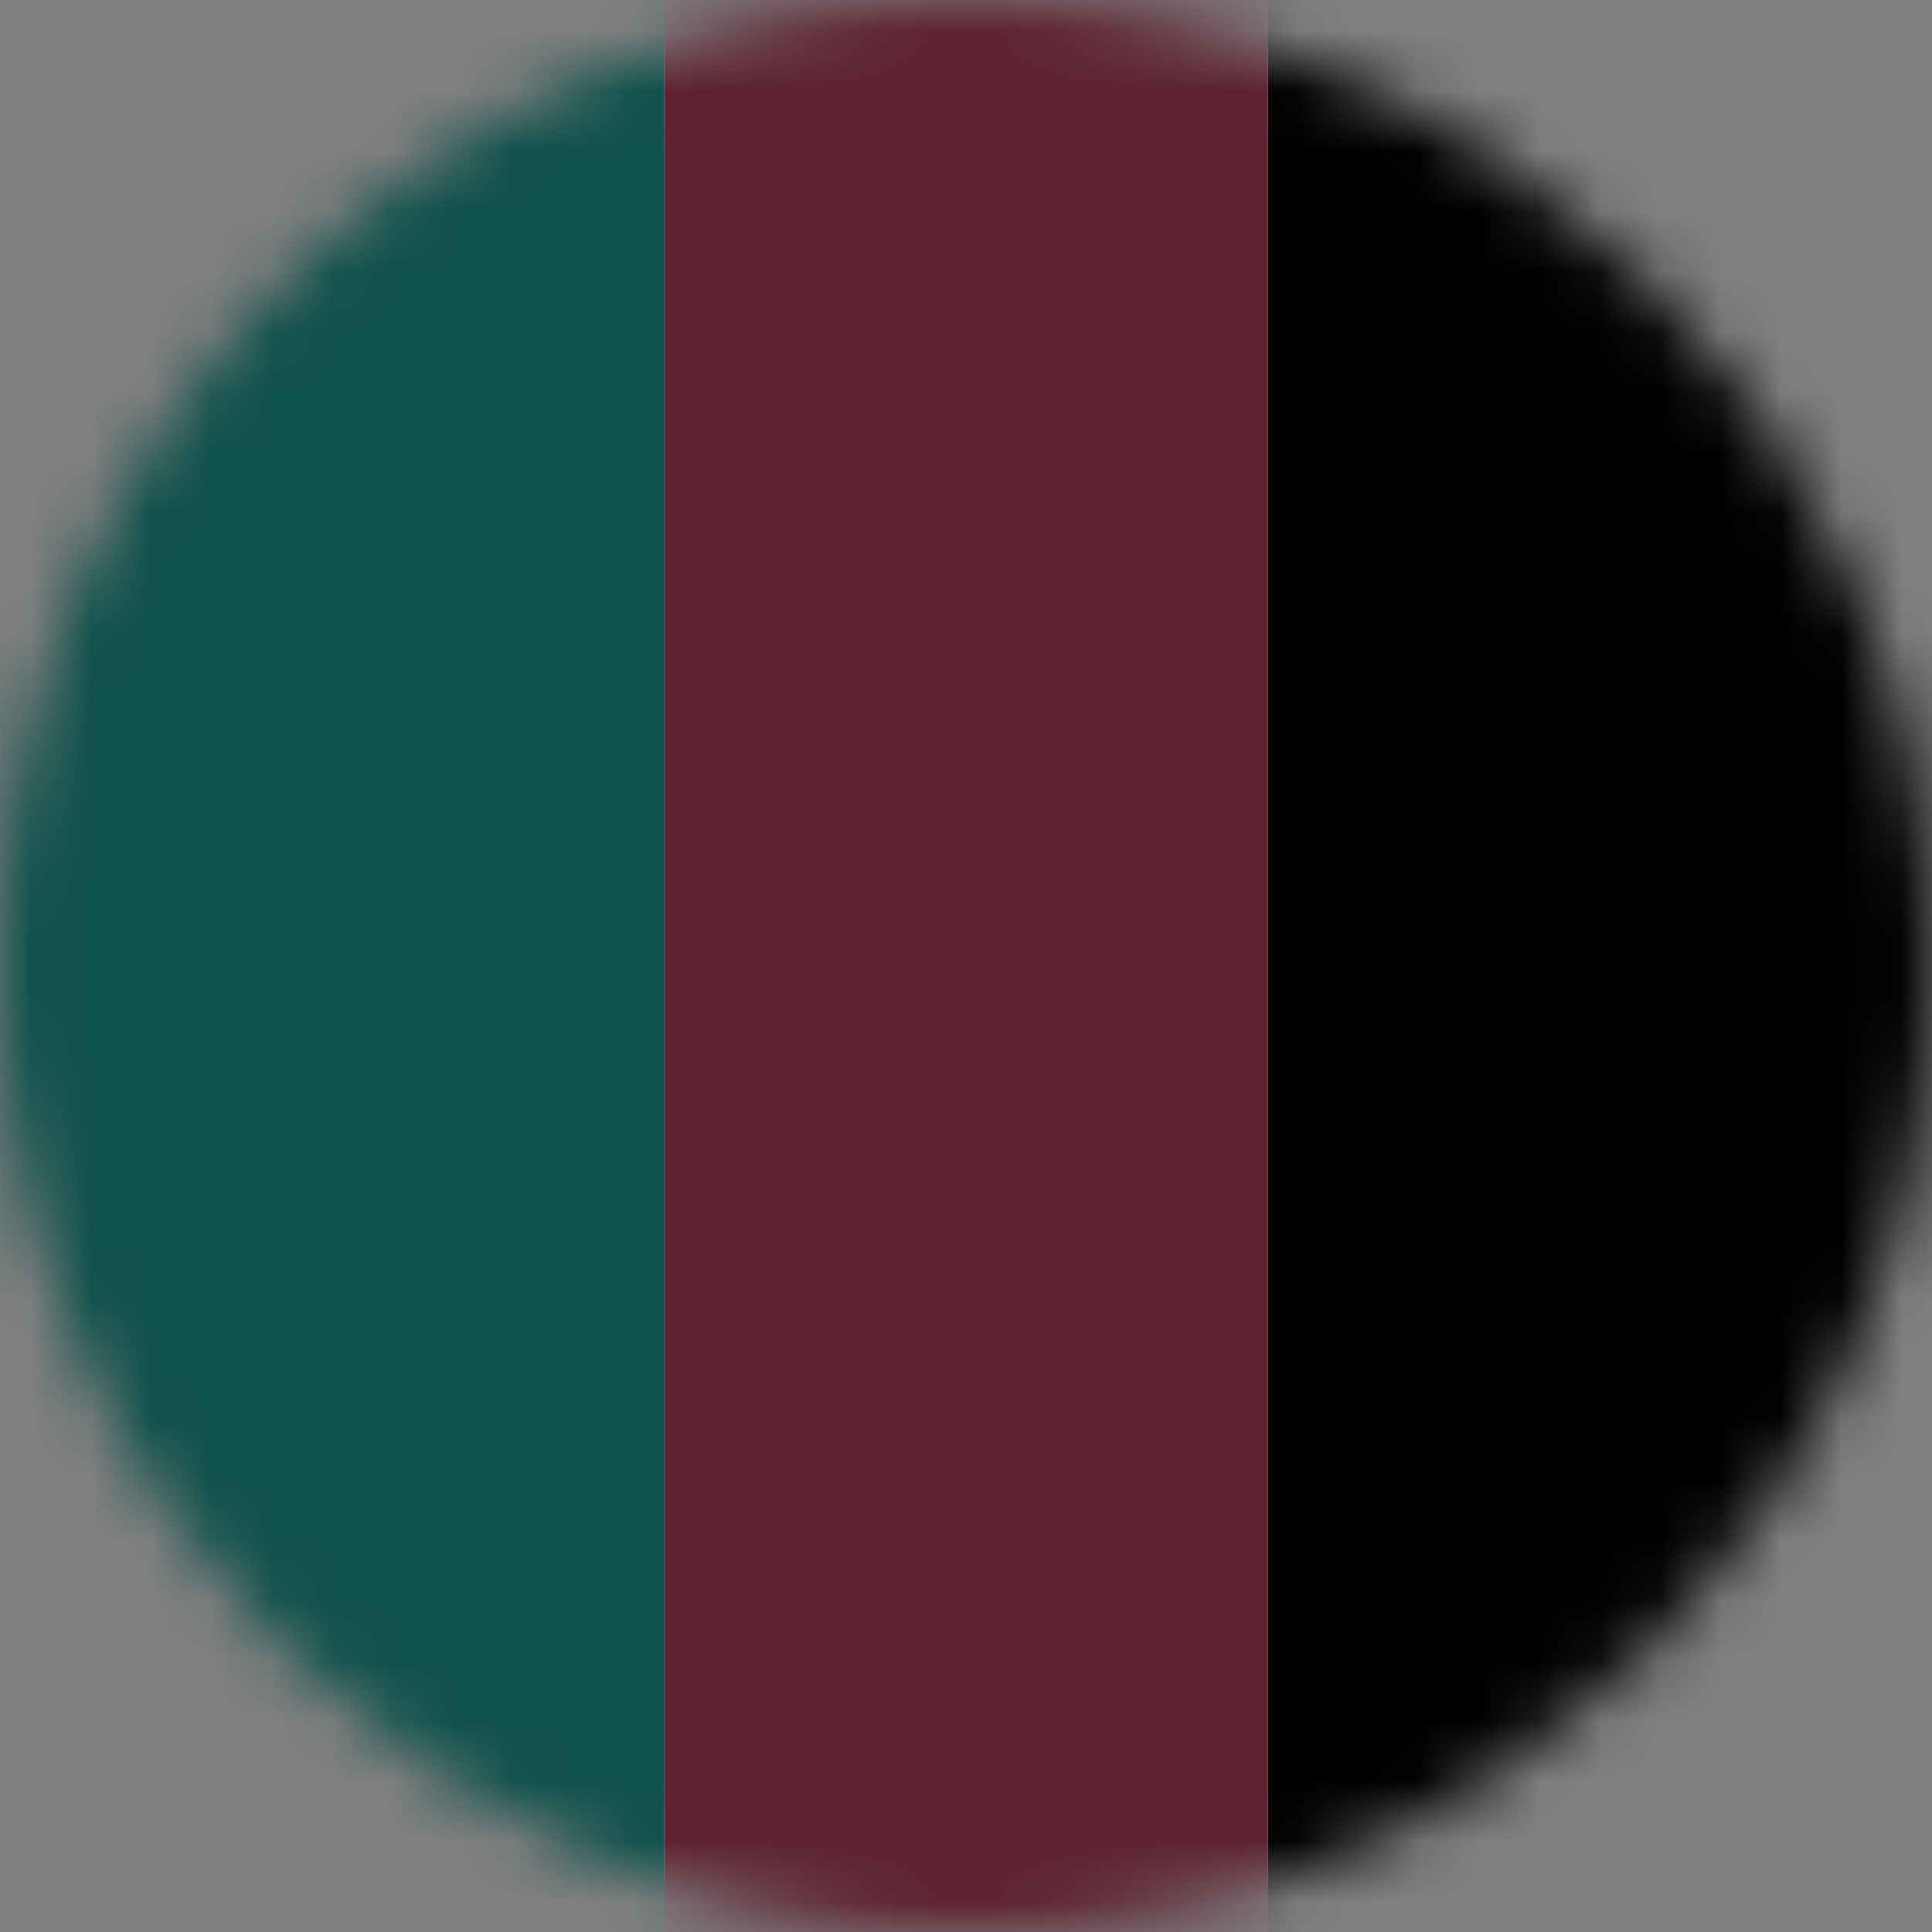 <svg xmlns="http://www.w3.org/2000/svg" fill="none" viewBox="0 0 32 32" height="32" width="32">
<rect x="0" y="0" width="32" height="32" fill="#808080" stroke="none"/>
<g clip-path="url(#clip0_1_3)">
<mask height="32" width="32" y="0" x="0" maskUnits="userSpaceOnUse" style="mask-type:luminance" id="mask0_1_3">
<path fill="white" d="M32 16C32 7.163 24.837 0 16 0C7.163 0 0 7.163 0 16C0 24.837 7.163 32 16 32C24.837 32 32 24.837 32 16Z"></path>
</mask>
<g mask="url(#mask0_1_3)">
<path fill="white" d="M32 16C32 7.163 24.837 0 16 0C7.163 0 0 7.163 0 16C0 24.837 7.163 32 16 32C24.837 32 32 24.837 32 16Z"></path>
<path fill="#0F514B" d="M11 0H0V32H11V0Z"></path>
<path fill="black" d="M32 0H21V32H32V0Z"></path>
<path fill="#5E2231" d="M21 0H11V32H21V0Z"></path>
</g>
</g>
<defs>
<clipPath id="clip0_1_3">
<rect fill="white" height="32" width="32"></rect>
</clipPath>
</defs>
</svg>
